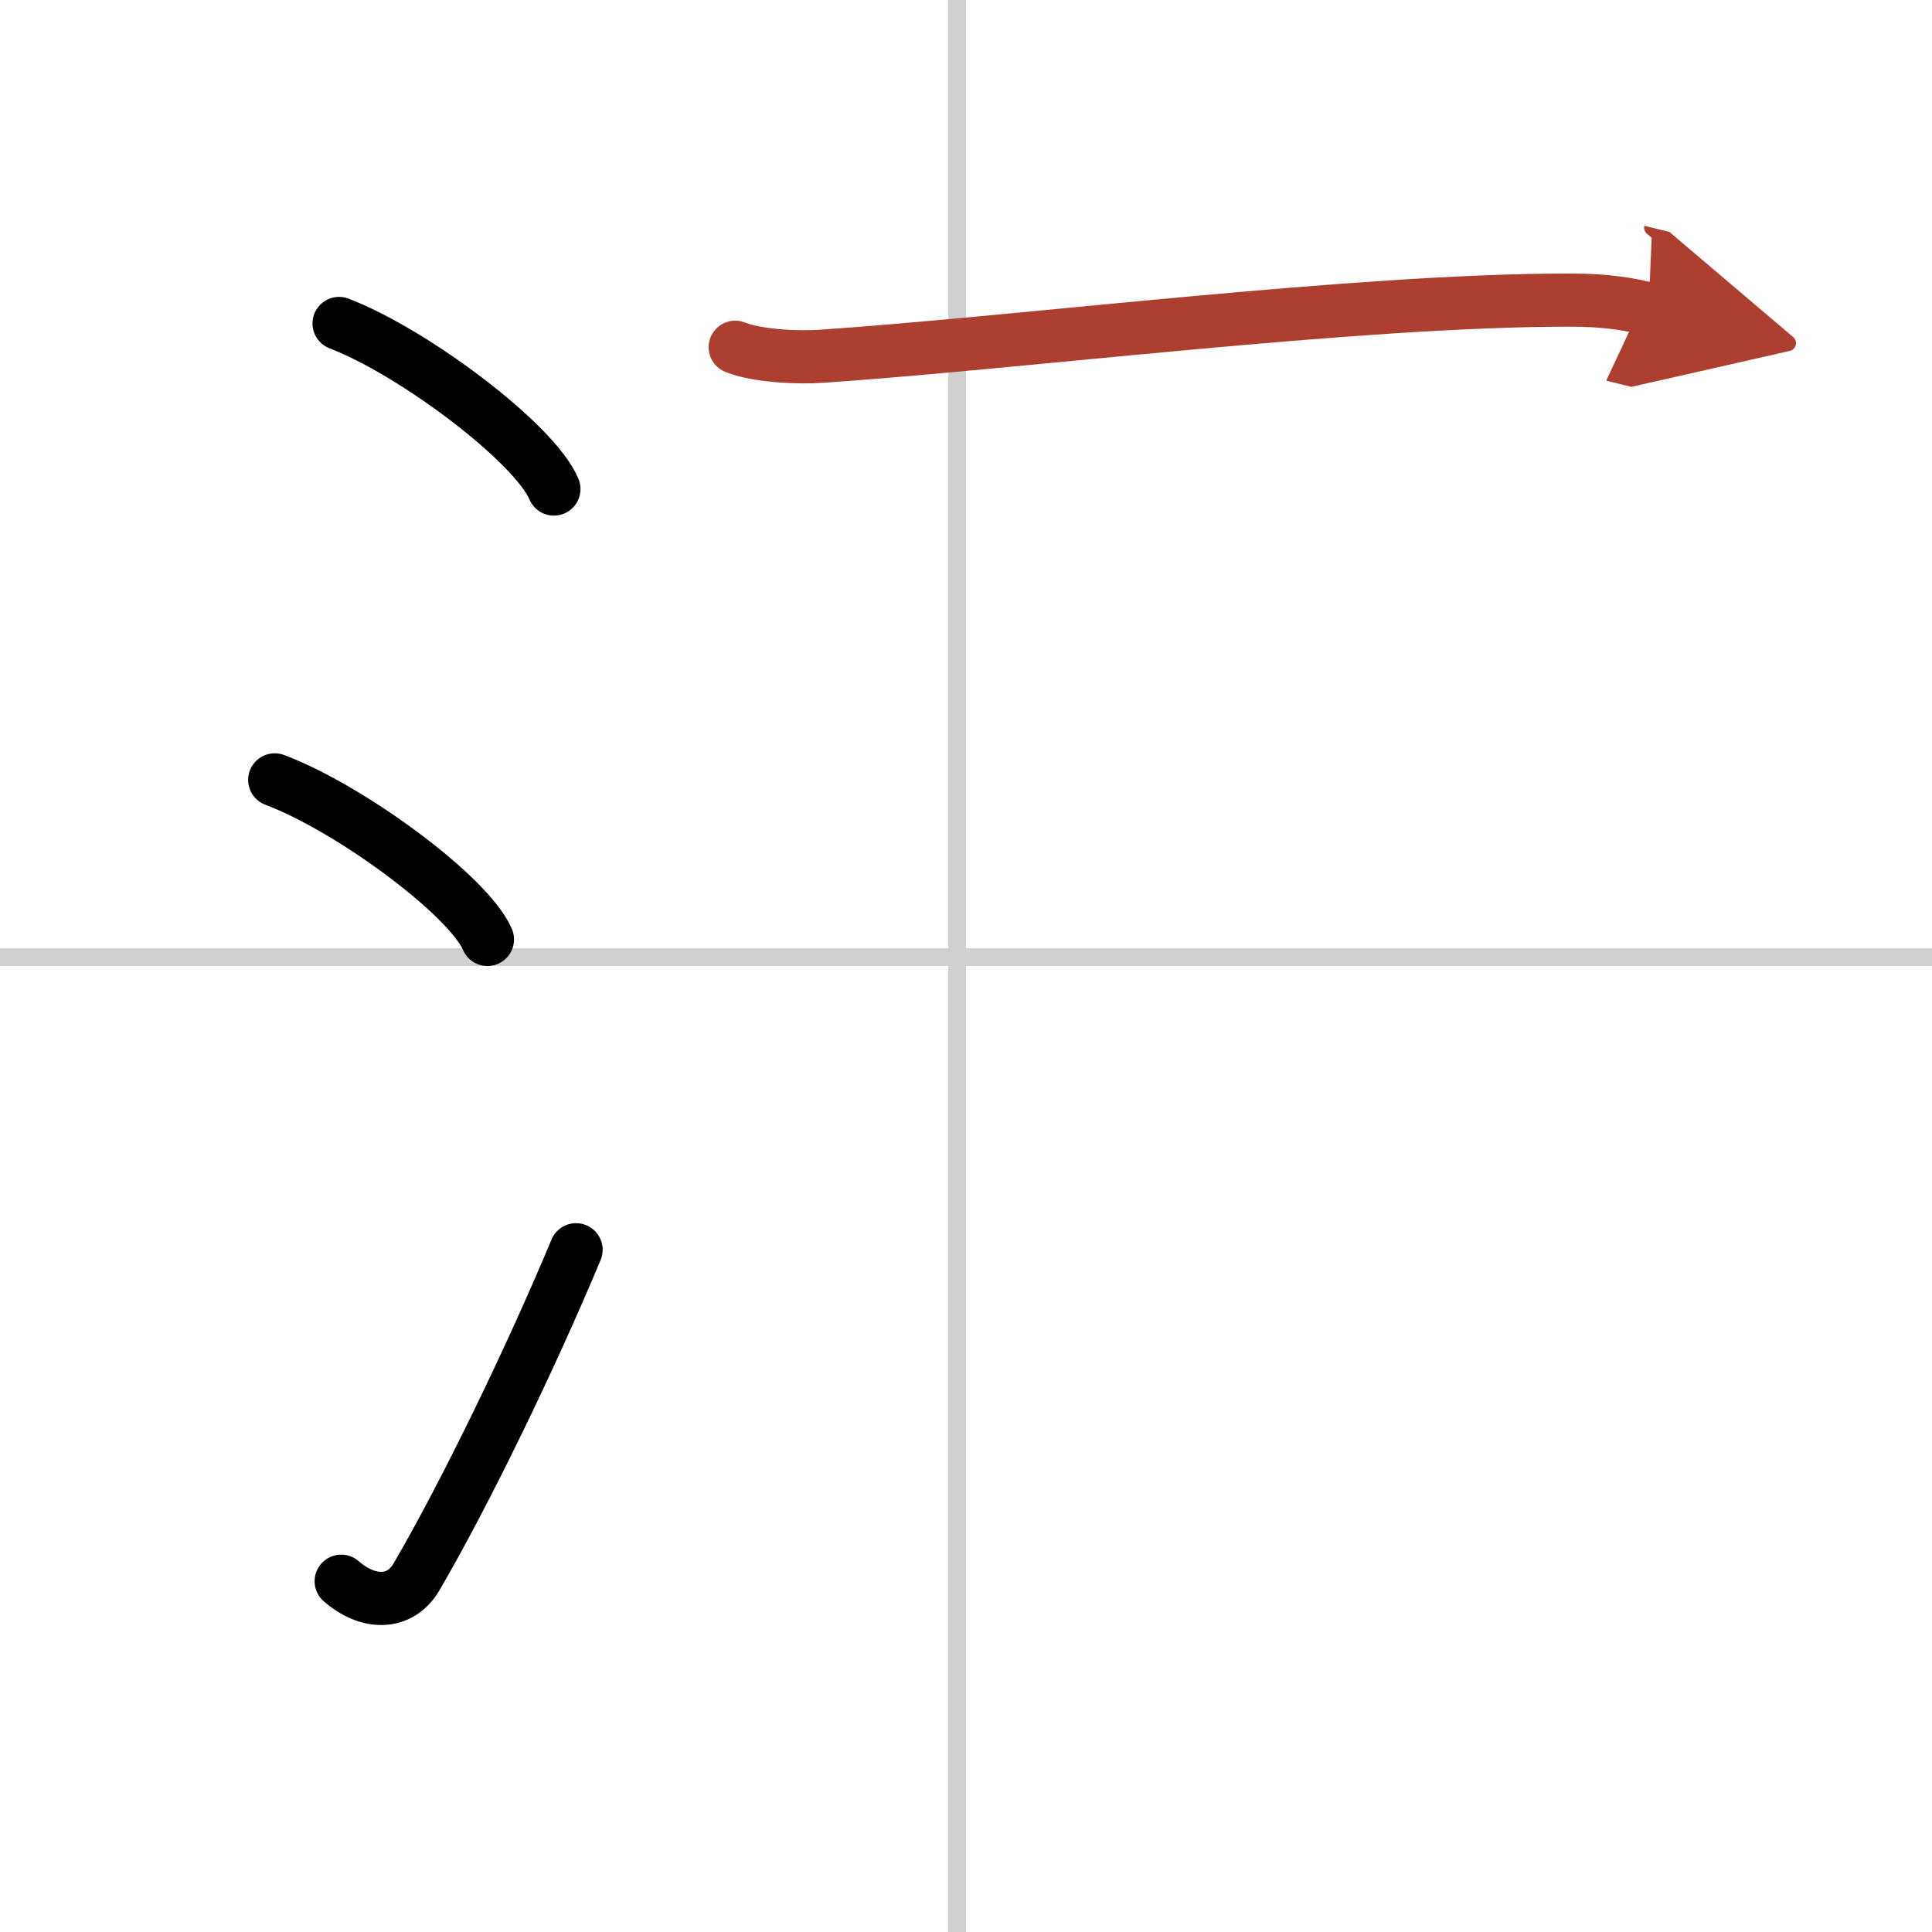 <svg width="400" height="400" viewBox="0 0 109 109" xmlns="http://www.w3.org/2000/svg"><defs><marker id="a" markerWidth="4" orient="auto" refX="1" refY="5" viewBox="0 0 10 10"><polyline points="0 0 10 5 0 10 1 5" fill="#ad3f31" stroke="#ad3f31"/></marker></defs><g fill="none" stroke="#000" stroke-linecap="round" stroke-linejoin="round" stroke-width="3"><rect width="100%" height="100%" fill="#fff" stroke="#fff"/><line x1="54" x2="54" y2="109" stroke="#d0d0d0" stroke-width="1"/><line x2="109" y1="54" y2="54" stroke="#d0d0d0" stroke-width="1"/><path d="m19.13 18.25c4.28 1.65 11.05 6.78 12.12 9.34"/><path d="m15.5 44c4.24 1.59 10.94 6.53 12 9"/><path d="m19.25 89.21c1.5 1.31 3.31 1.36 4.25-0.25 2.75-4.7 6.5-12.45 9-18.45"/><path d="m41.48 19.59c1.27 0.51 3.6 0.6 4.87 0.51 11.22-0.76 30.12-3.17 42.21-3.17 2.12 0 3.39 0.24 4.45 0.5" marker-end="url(#a)" stroke="#ad3f31"/></g></svg>
